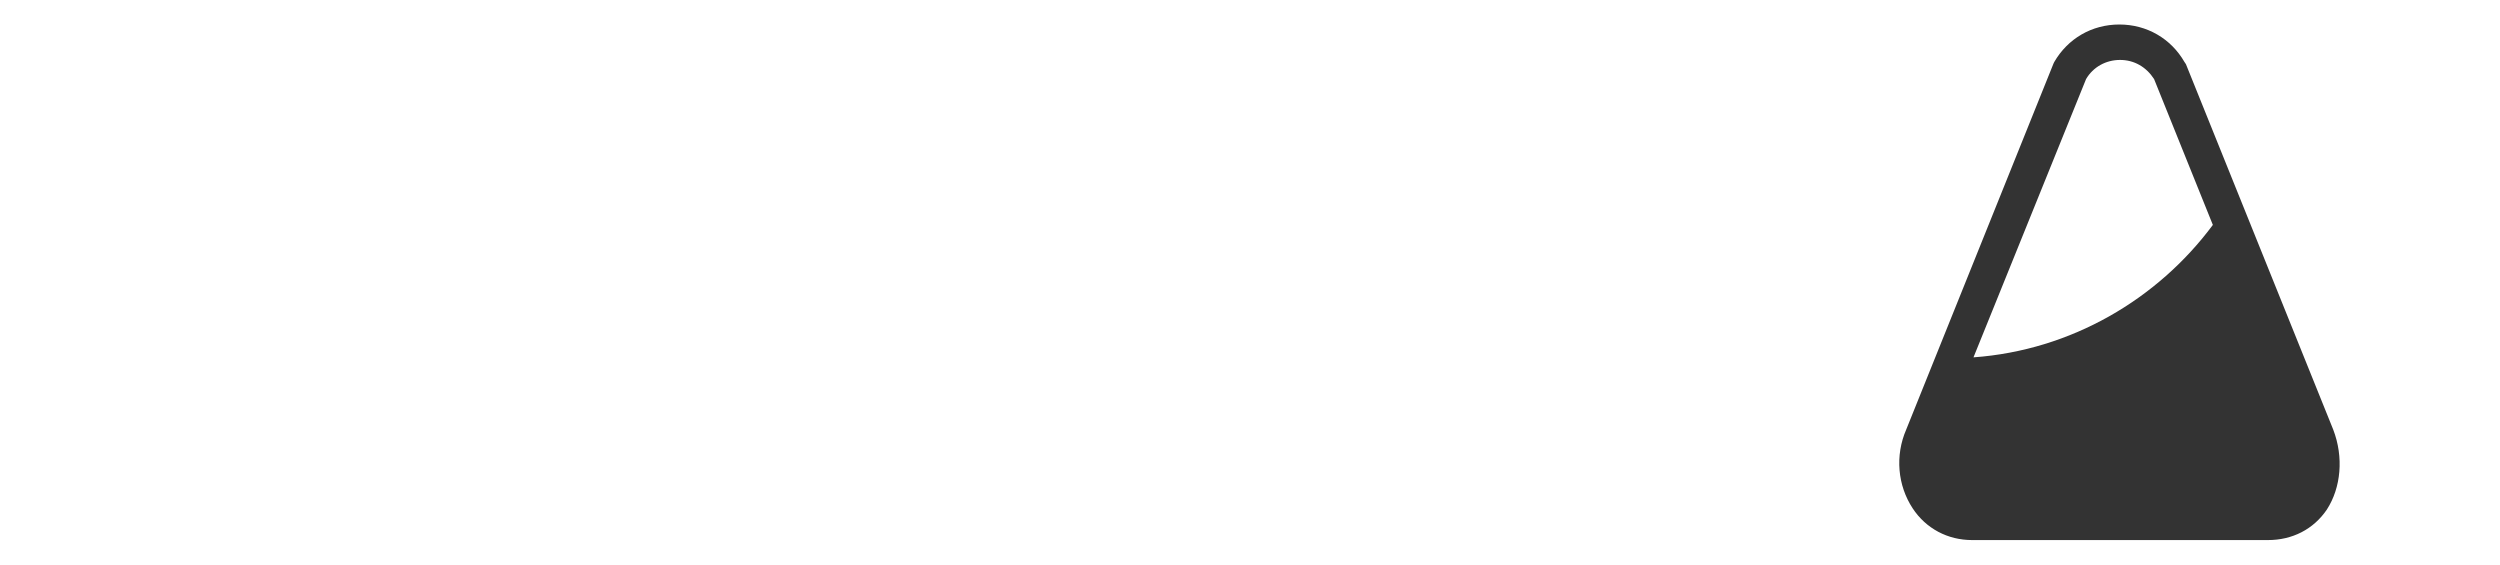 <svg xmlns="http://www.w3.org/2000/svg" xmlns:xlink="http://www.w3.org/1999/xlink" version="1.0" x="0" y="0" width="2400" height="542.004" viewBox="85.988 106.027 168.025 37.946" preserveAspectRatio="xMidYMid meet" color-interpolation-filters="sRGB"><g><defs><linearGradient id="92" x1="0%" y1="0%" x2="100%" y2="0%"><stop offset="0%" stop-color="#fa71cd"></stop> <stop offset="100%" stop-color="#9b59b6"></stop></linearGradient><linearGradient id="93" x1="0%" y1="0%" x2="100%" y2="0%"><stop offset="0%" stop-color="#f9d423"></stop> <stop offset="100%" stop-color="#f83600"></stop></linearGradient><linearGradient id="94" x1="0%" y1="0%" x2="100%" y2="0%"><stop offset="0%" stop-color="#0064d2"></stop> <stop offset="100%" stop-color="#1cb0f6"></stop></linearGradient><linearGradient id="95" x1="0%" y1="0%" x2="100%" y2="0%"><stop offset="0%" stop-color="#f00978"></stop> <stop offset="100%" stop-color="#3f51b1"></stop></linearGradient><linearGradient id="96" x1="0%" y1="0%" x2="100%" y2="0%"><stop offset="0%" stop-color="#7873f5"></stop> <stop offset="100%" stop-color="#ec77ab"></stop></linearGradient><linearGradient id="97" x1="0%" y1="0%" x2="100%" y2="0%"><stop offset="0%" stop-color="#f9d423"></stop> <stop offset="100%" stop-color="#e14fad"></stop></linearGradient><linearGradient id="98" x1="0%" y1="0%" x2="100%" y2="0%"><stop offset="0%" stop-color="#009efd"></stop> <stop offset="100%" stop-color="#2af598"></stop></linearGradient><linearGradient id="99" x1="0%" y1="0%" x2="100%" y2="0%"><stop offset="0%" stop-color="#ffcc00"></stop> <stop offset="100%" stop-color="#00b140"></stop></linearGradient><linearGradient id="100" x1="0%" y1="0%" x2="100%" y2="0%"><stop offset="0%" stop-color="#d51007"></stop> <stop offset="100%" stop-color="#ff8177"></stop></linearGradient><linearGradient id="102" x1="0%" y1="0%" x2="100%" y2="0%"><stop offset="0%" stop-color="#a2b6df"></stop> <stop offset="100%" stop-color="#0c3483"></stop></linearGradient><linearGradient id="103" x1="0%" y1="0%" x2="100%" y2="0%"><stop offset="0%" stop-color="#7ac5d8"></stop> <stop offset="100%" stop-color="#eea2a2"></stop></linearGradient><linearGradient id="104" x1="0%" y1="0%" x2="100%" y2="0%"><stop offset="0%" stop-color="#00ecbc"></stop> <stop offset="100%" stop-color="#007adf"></stop></linearGradient><linearGradient id="105" x1="0%" y1="0%" x2="100%" y2="0%"><stop offset="0%" stop-color="#b88746"></stop> <stop offset="100%" stop-color="#fdf5a6"></stop></linearGradient></defs><g fill="#ffffff" class="iconlinesvg-g iconlinesvg" transform="translate(87.637,107.674)"><g class="tp-name"><g transform="translate(0, 1.109)"><g fill="#ffffff" transform="scale(1)"><path d="M27.48-28.55L33.95-28.55L33.95 0L28.22 0L28.22-18.57L20.57 0L16.24 0L8.55-18.57L8.55 0L2.82 0L2.82-28.55L9.33-28.55L18.40-7.32L27.48-28.55Z" transform="translate(-2.822, 32.065)"></path></g></g><g transform="translate(35, 1.109)"><g fill="#ffffff" transform="scale(1)"><path d="M12.88 0.37Q9.61 0.37 6.99-1.08Q4.38-2.54 2.88-5.19Q1.39-7.85 1.39-11.33L1.39-11.33Q1.39-14.81 2.92-17.46Q4.46-20.12 7.12-21.57Q9.78-23.03 13.05-23.03L13.05-23.03Q16.32-23.03 18.98-21.57Q21.64-20.12 23.17-17.46Q24.70-14.81 24.70-11.33L24.70-11.33Q24.70-7.85 23.13-5.19Q21.55-2.54 18.88-1.08Q16.20 0.37 12.88 0.37L12.88 0.37ZM12.88-4.62Q14.44-4.62 15.81-5.38Q17.18-6.13 18.00-7.65Q18.81-9.16 18.81-11.33L18.81-11.33Q18.81-14.56 17.12-16.30Q15.42-18.04 12.97-18.04L12.97-18.04Q10.51-18.04 8.85-16.30Q7.20-14.56 7.20-11.33L7.20-11.33Q7.20-8.10 8.81-6.36Q10.43-4.62 12.88-4.62L12.88-4.62Z" transform="translate(-1.391, 32.065)"></path></g></g><g transform="translate(62, 1.109)"><g fill="#ffffff" transform="scale(1)"><path d="M6.54-22.66L12.27-5.28L18.00-22.66L24.09-22.66L15.71 0L8.75 0L0.41-22.66L6.54-22.66Z" transform="translate(-0.409, 32.065)"></path></g></g><g transform="translate(89, 1.109)"><g fill="#ffffff" transform="scale(1)"><path d="M5.73-25.36Q4.21-25.36 3.21-26.32Q2.21-27.28 2.21-28.71L2.21-28.71Q2.21-30.14 3.21-31.10Q4.21-32.07 5.73-32.07L5.73-32.07Q7.24-32.07 8.24-31.10Q9.24-30.14 9.24-28.71L9.24-28.71Q9.24-27.28 8.24-26.32Q7.24-25.36 5.73-25.36L5.73-25.36ZM2.82-22.66L8.55-22.66L8.55 0L2.82 0L2.82-22.66Z" transform="translate(-2.209, 32.065)"></path></g></g><g transform="translate(100, 1.109)"><g fill="#ffffff" transform="scale(1)"><path d="M23.89-11.82Q23.89-10.59 23.72-9.61L23.72-9.61L7.16-9.61Q7.36-7.16 8.88-5.77Q10.39-4.38 12.60-4.38L12.60-4.38Q15.79-4.38 17.14-7.12L17.14-7.12L23.31-7.12Q22.33-3.84 19.55-1.74Q16.77 0.37 12.72 0.37L12.72 0.37Q9.45 0.37 6.85-1.08Q4.25-2.54 2.80-5.19Q1.35-7.85 1.35-11.33L1.35-11.33Q1.35-14.85 2.78-17.51Q4.21-20.16 6.79-21.60Q9.37-23.03 12.72-23.03L12.72-23.03Q15.95-23.03 18.51-21.64Q21.06-20.25 22.47-17.69Q23.89-15.13 23.89-11.82L23.89-11.82ZM7.20-13.46L17.96-13.46Q17.91-15.66 16.36-16.99Q14.81-18.32 12.56-18.32L12.56-18.32Q10.43-18.32 8.98-17.03Q7.53-15.75 7.20-13.46L7.20-13.46Z" transform="translate(-1.35, 32.065)"></path></g></g><g transform="translate(126, 0)"><g><g class="imagesvg"><g><rect fill="#ffffff" fill-opacity="0" stroke-width="2" x="0" y="0" width="29.599" height="34.651" class="image-rect"></rect> <svg filter="url(#colors6706816140)" x="0" y="0" width="29.599" height="34.651" filtersec="colorsf1600905678" class="image-svg-svg primary" style="overflow: visible;"><svg xmlns="http://www.w3.org/2000/svg" viewBox="0.614 0.341 83.287 97.504"><path fill="#333333" d="M82.685 76.951L54.83 7.841l-.27-.4c-2.545-4.423-7.1-7.1-12.323-7.1s-9.77 2.684-12.316 7.1l-.131.269L1.928 76.95C-.218 81.906.32 87.53 3.135 91.821c2.546 3.885 6.693 6.024 11.247 6.024h55.98c4.554 0 8.57-2.008 11.116-5.762 2.684-4.147 3.215-9.908 1.207-15.132zM14.651 63.29l21.294-52.633c1.338-2.277 3.746-3.615 6.43-3.615s4.955 1.338 6.431 3.615l11.116 27.586C49.476 52.305 33.136 61.951 14.652 63.29z"></path></svg></svg> <defs><filter id="colors6706816140"><feColorMatrix type="matrix" values="0 0 0 0 0.996  0 0 0 0 0.996  0 0 0 0 0.996  0 0 0 1 0" class="icon-feColorMatrix "></feColorMatrix></filter> <filter id="colorsf1600905678"><feColorMatrix type="matrix" values="0 0 0 0 0.996  0 0 0 0 0.996  0 0 0 0 0.996  0 0 0 1 0" class="icon-fecolormatrix"></feColorMatrix></filter> <filter id="colorsb5723589741"><feColorMatrix type="matrix" values="0 0 0 0 0  0 0 0 0 0  0 0 0 0 0  0 0 0 1 0" class="icon-fecolormatrix"></feColorMatrix></filter></defs></g></g></g></g><g transform="translate(159, 1.109)"><g fill="#ffffff" transform="scale(1)"><path d="M2.82-28.55L8.55-28.55L8.55 0L2.82 0L2.82-28.55Z" transform="translate(-2.822, 32.065)"></path></g></g></g> </g><defs v-gra="od"></defs></g></svg>